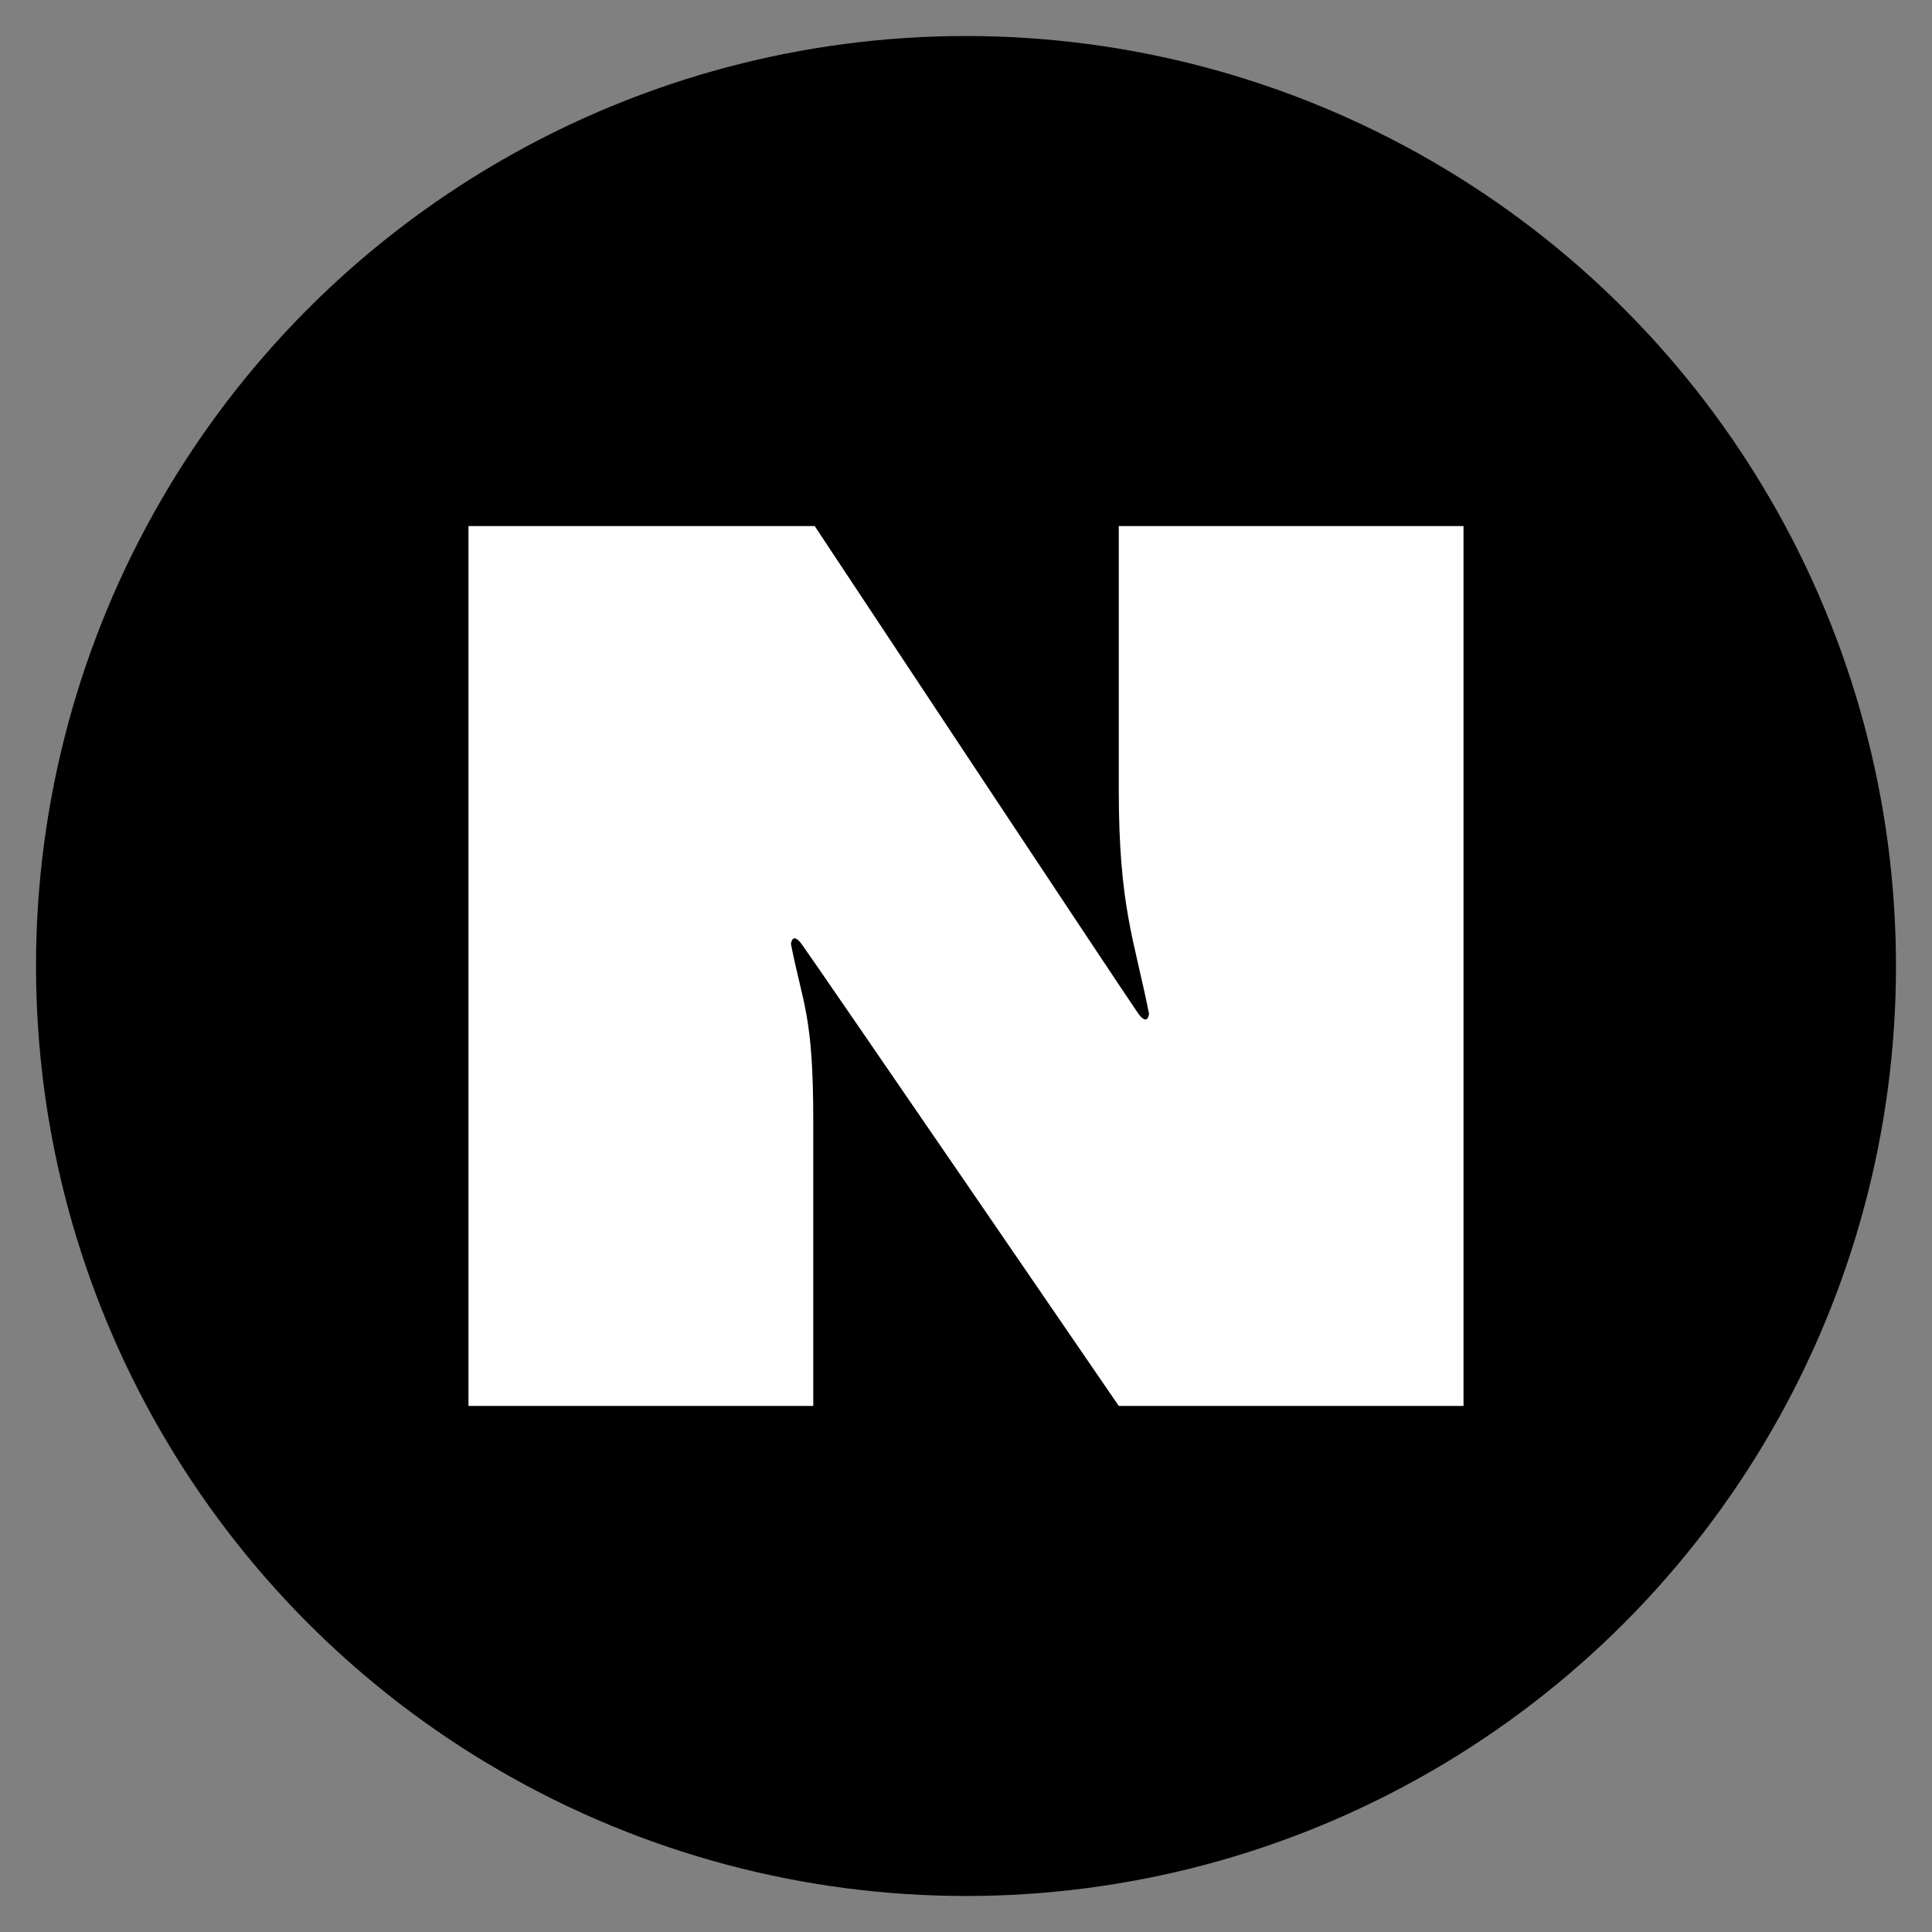 <svg xmlns="http://www.w3.org/2000/svg" xmlns:xlink="http://www.w3.org/1999/xlink" height="512px" id="Layer_1" viewBox="0 0 512 512" width="512px" xml:space="preserve"><rect x="0" y="0" width="512" height="512" fill="#808080" stroke="none"/><g><circle cx="255.999" cy="256" r="246.455"></circle></g><g><path d="M124.152,139.41h91.746c0,0,83.332,125.871,85.793,129.246c2.52,3.41,2.812,0,2.812,0   c-3.844-19.477-8.016-28.219-8.016-59.379V139.41h91.359v233.18h-91.359c0,0-81.621-119.156-84.082-122.449   c-2.473-3.316-2.801,0-2.801,0c3.141,16.078,5.918,18.762,5.918,46.688v75.762h-91.371V139.41L124.152,139.41z" fill="#FFFFFF"></path></g></svg>